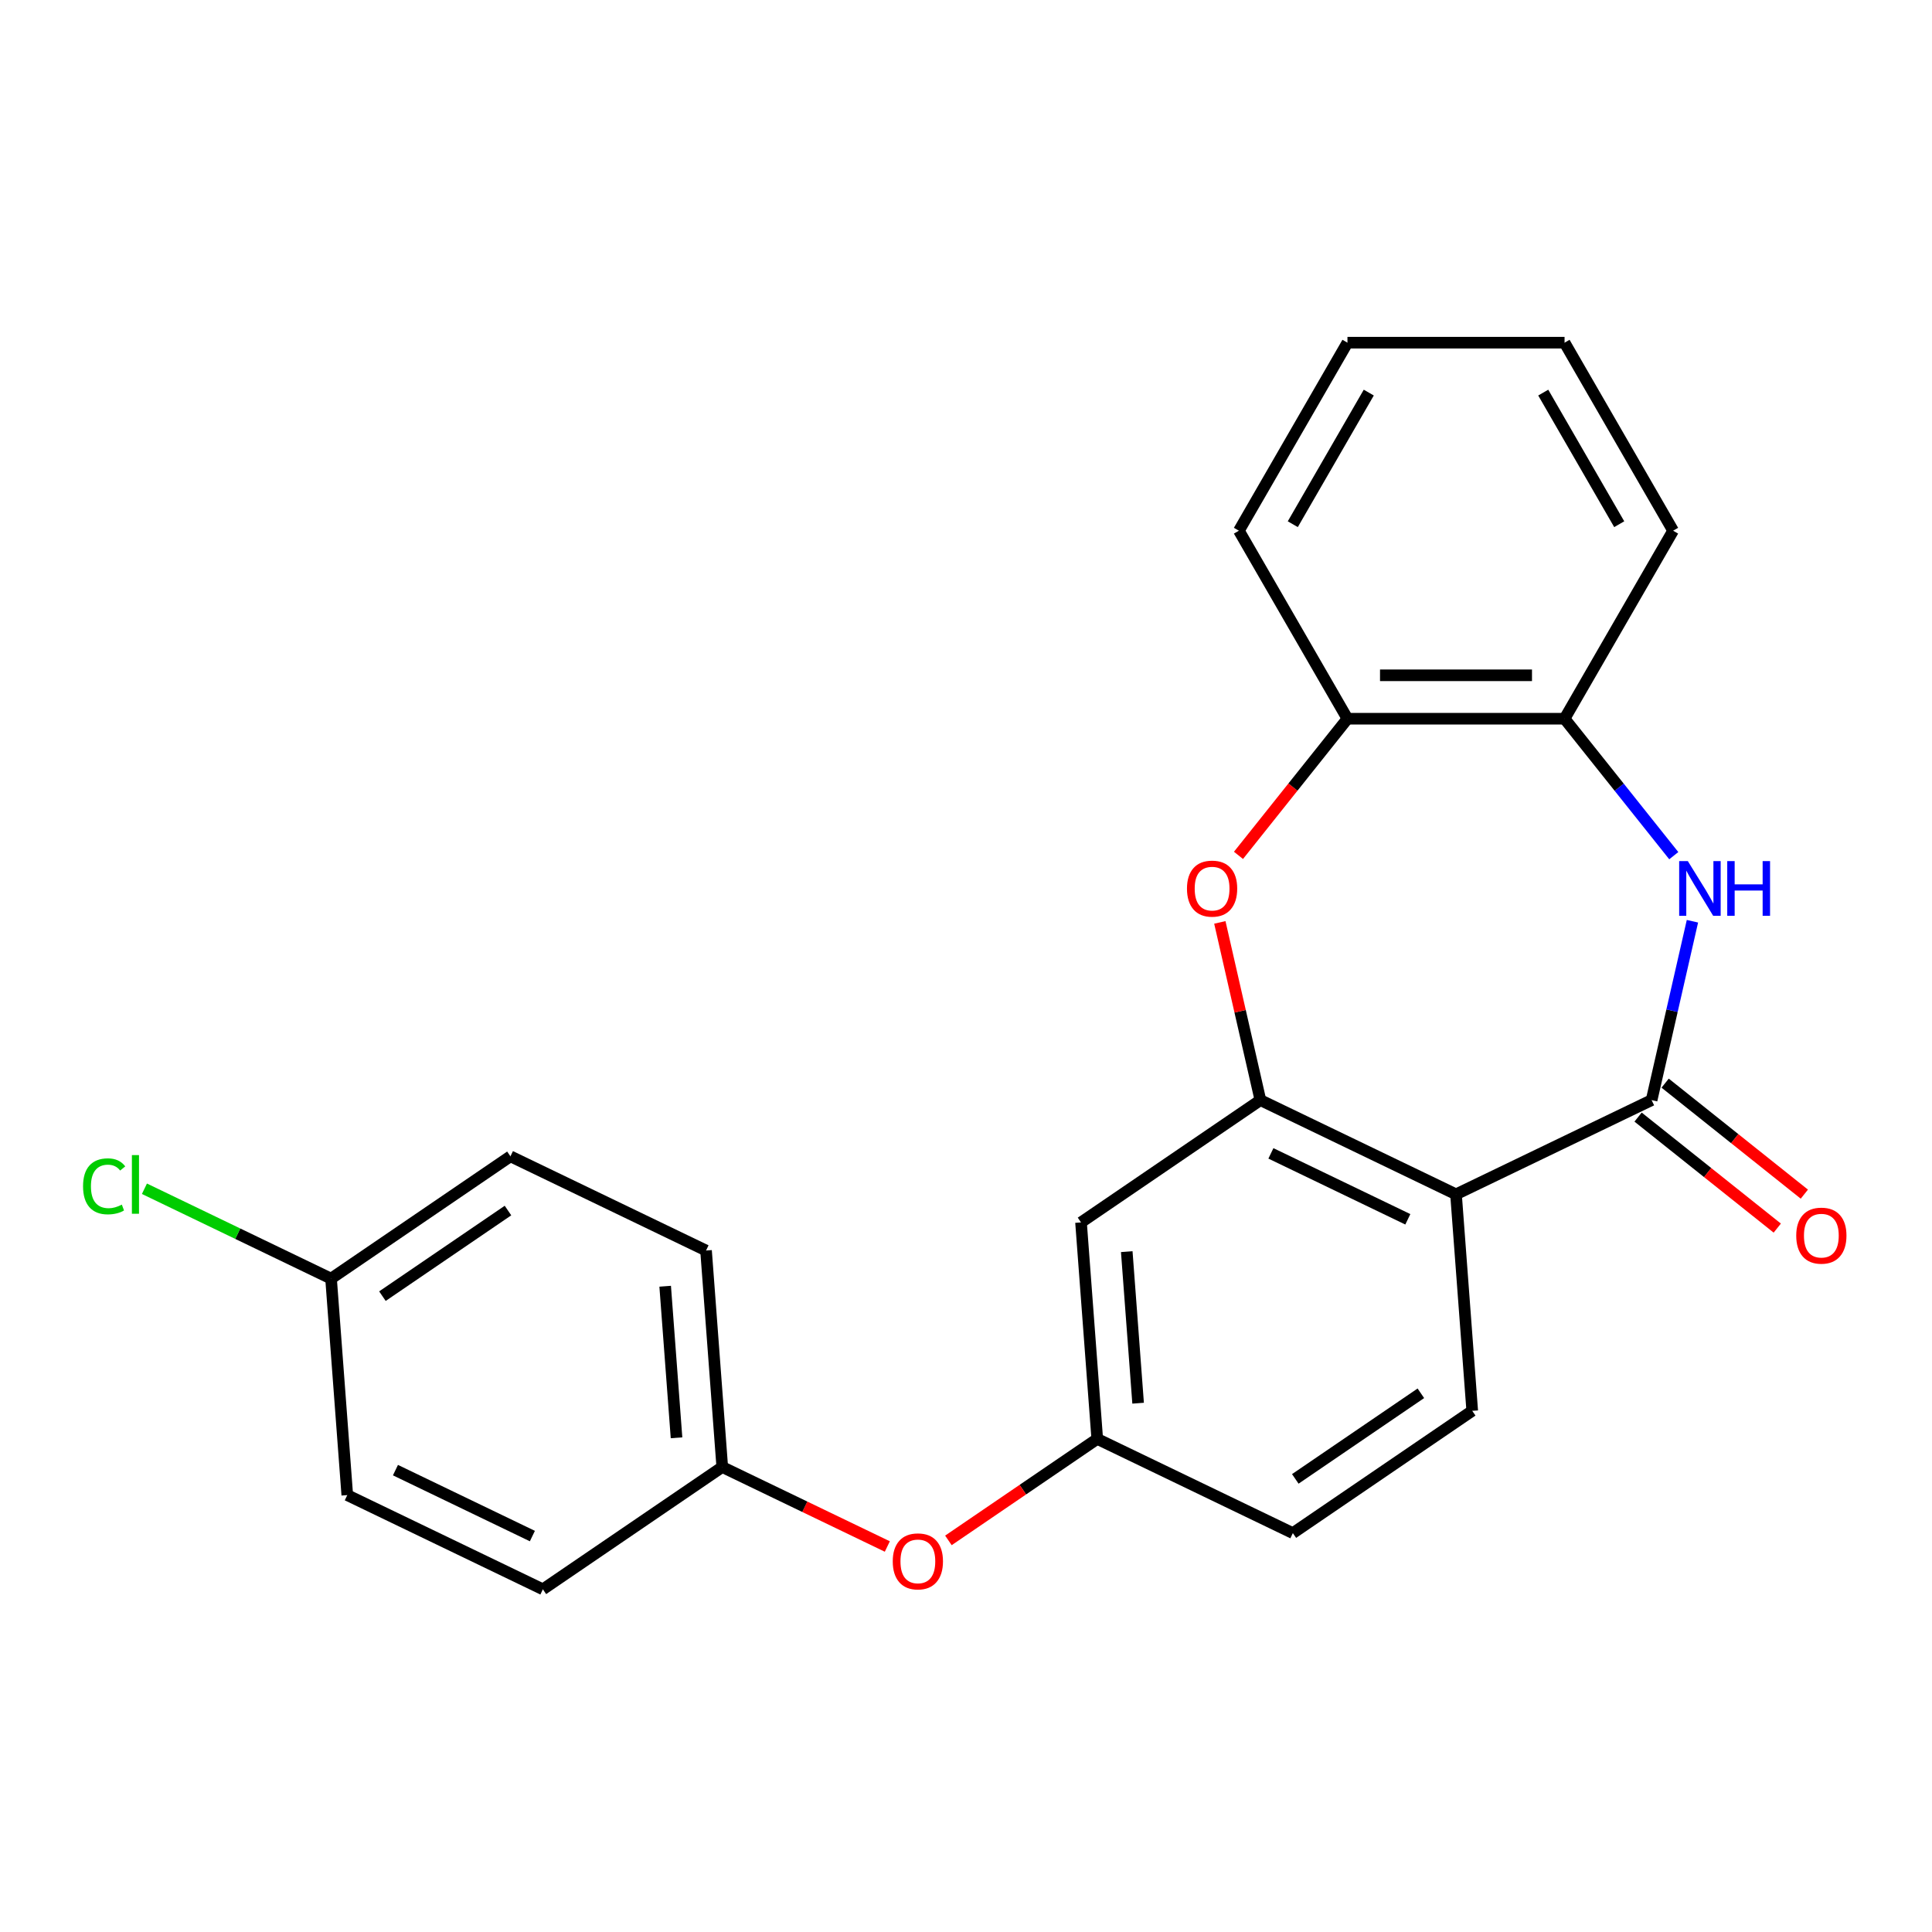 <?xml version='1.0' encoding='iso-8859-1'?>
<svg version='1.1' baseProfile='full'
              xmlns='http://www.w3.org/2000/svg'
                      xmlns:rdkit='http://www.rdkit.org/xml'
                      xmlns:xlink='http://www.w3.org/1999/xlink'
                  xml:space='preserve'
width='1000px' height='1000px' viewBox='0 0 1000 1000'>
<!-- END OF HEADER -->
<rect style='opacity:1.0;fill:#FFFFFF;stroke:none' width='1000' height='1000' x='0' y='0'> </rect>
<path class='bond-0' d='M 854.871,569.42 L 753.627,618.177' style='fill:none;fill-rule:evenodd;stroke:#000000;stroke-width:6px;stroke-linecap:butt;stroke-linejoin:miter;stroke-opacity:1' />
<path class='bond-2' d='M 854.871,569.42 L 865.437,523.127' style='fill:none;fill-rule:evenodd;stroke:#000000;stroke-width:6px;stroke-linecap:butt;stroke-linejoin:miter;stroke-opacity:1' />
<path class='bond-2' d='M 865.437,523.127 L 876.003,476.834' style='fill:none;fill-rule:evenodd;stroke:#0000FF;stroke-width:6px;stroke-linecap:butt;stroke-linejoin:miter;stroke-opacity:1' />
<path class='bond-8' d='M 847.865,578.206 L 883.889,606.934' style='fill:none;fill-rule:evenodd;stroke:#000000;stroke-width:6px;stroke-linecap:butt;stroke-linejoin:miter;stroke-opacity:1' />
<path class='bond-8' d='M 883.889,606.934 L 919.912,635.662' style='fill:none;fill-rule:evenodd;stroke:#FF0000;stroke-width:6px;stroke-linecap:butt;stroke-linejoin:miter;stroke-opacity:1' />
<path class='bond-8' d='M 861.878,560.634 L 897.901,589.362' style='fill:none;fill-rule:evenodd;stroke:#000000;stroke-width:6px;stroke-linecap:butt;stroke-linejoin:miter;stroke-opacity:1' />
<path class='bond-8' d='M 897.901,589.362 L 933.925,618.09' style='fill:none;fill-rule:evenodd;stroke:#FF0000;stroke-width:6px;stroke-linecap:butt;stroke-linejoin:miter;stroke-opacity:1' />
<path class='bond-1' d='M 753.627,618.177 L 652.382,569.42' style='fill:none;fill-rule:evenodd;stroke:#000000;stroke-width:6px;stroke-linecap:butt;stroke-linejoin:miter;stroke-opacity:1' />
<path class='bond-1' d='M 728.689,631.112 L 657.817,596.983' style='fill:none;fill-rule:evenodd;stroke:#000000;stroke-width:6px;stroke-linecap:butt;stroke-linejoin:miter;stroke-opacity:1' />
<path class='bond-7' d='M 753.627,618.177 L 762.024,730.236' style='fill:none;fill-rule:evenodd;stroke:#000000;stroke-width:6px;stroke-linecap:butt;stroke-linejoin:miter;stroke-opacity:1' />
<path class='bond-3' d='M 652.382,569.42 L 641.884,523.427' style='fill:none;fill-rule:evenodd;stroke:#000000;stroke-width:6px;stroke-linecap:butt;stroke-linejoin:miter;stroke-opacity:1' />
<path class='bond-3' d='M 641.884,523.427 L 631.387,477.434' style='fill:none;fill-rule:evenodd;stroke:#FF0000;stroke-width:6px;stroke-linecap:butt;stroke-linejoin:miter;stroke-opacity:1' />
<path class='bond-6' d='M 652.382,569.42 L 559.535,632.722' style='fill:none;fill-rule:evenodd;stroke:#000000;stroke-width:6px;stroke-linecap:butt;stroke-linejoin:miter;stroke-opacity:1' />
<path class='bond-4' d='M 866.344,442.895 L 838.079,407.451' style='fill:none;fill-rule:evenodd;stroke:#0000FF;stroke-width:6px;stroke-linecap:butt;stroke-linejoin:miter;stroke-opacity:1' />
<path class='bond-4' d='M 838.079,407.451 L 809.813,372.008' style='fill:none;fill-rule:evenodd;stroke:#000000;stroke-width:6px;stroke-linecap:butt;stroke-linejoin:miter;stroke-opacity:1' />
<path class='bond-23' d='M 641.037,442.735 L 669.239,407.371' style='fill:none;fill-rule:evenodd;stroke:#FF0000;stroke-width:6px;stroke-linecap:butt;stroke-linejoin:miter;stroke-opacity:1' />
<path class='bond-23' d='M 669.239,407.371 L 697.44,372.008' style='fill:none;fill-rule:evenodd;stroke:#000000;stroke-width:6px;stroke-linecap:butt;stroke-linejoin:miter;stroke-opacity:1' />
<path class='bond-5' d='M 809.813,372.008 L 697.44,372.008' style='fill:none;fill-rule:evenodd;stroke:#000000;stroke-width:6px;stroke-linecap:butt;stroke-linejoin:miter;stroke-opacity:1' />
<path class='bond-5' d='M 792.957,349.533 L 714.296,349.533' style='fill:none;fill-rule:evenodd;stroke:#000000;stroke-width:6px;stroke-linecap:butt;stroke-linejoin:miter;stroke-opacity:1' />
<path class='bond-19' d='M 809.813,372.008 L 866,274.69' style='fill:none;fill-rule:evenodd;stroke:#000000;stroke-width:6px;stroke-linecap:butt;stroke-linejoin:miter;stroke-opacity:1' />
<path class='bond-20' d='M 697.44,372.008 L 641.254,274.69' style='fill:none;fill-rule:evenodd;stroke:#000000;stroke-width:6px;stroke-linecap:butt;stroke-linejoin:miter;stroke-opacity:1' />
<path class='bond-24' d='M 559.535,632.722 L 567.933,744.781' style='fill:none;fill-rule:evenodd;stroke:#000000;stroke-width:6px;stroke-linecap:butt;stroke-linejoin:miter;stroke-opacity:1' />
<path class='bond-24' d='M 583.207,647.851 L 589.085,726.293' style='fill:none;fill-rule:evenodd;stroke:#000000;stroke-width:6px;stroke-linecap:butt;stroke-linejoin:miter;stroke-opacity:1' />
<path class='bond-11' d='M 762.024,730.236 L 669.177,793.538' style='fill:none;fill-rule:evenodd;stroke:#000000;stroke-width:6px;stroke-linecap:butt;stroke-linejoin:miter;stroke-opacity:1' />
<path class='bond-11' d='M 735.437,721.162 L 670.444,765.473' style='fill:none;fill-rule:evenodd;stroke:#000000;stroke-width:6px;stroke-linecap:butt;stroke-linejoin:miter;stroke-opacity:1' />
<path class='bond-9' d='M 567.933,744.781 L 669.177,793.538' style='fill:none;fill-rule:evenodd;stroke:#000000;stroke-width:6px;stroke-linecap:butt;stroke-linejoin:miter;stroke-opacity:1' />
<path class='bond-10' d='M 567.933,744.781 L 529.414,771.043' style='fill:none;fill-rule:evenodd;stroke:#000000;stroke-width:6px;stroke-linecap:butt;stroke-linejoin:miter;stroke-opacity:1' />
<path class='bond-10' d='M 529.414,771.043 L 490.895,797.304' style='fill:none;fill-rule:evenodd;stroke:#FF0000;stroke-width:6px;stroke-linecap:butt;stroke-linejoin:miter;stroke-opacity:1' />
<path class='bond-12' d='M 459.277,800.469 L 416.559,779.898' style='fill:none;fill-rule:evenodd;stroke:#FF0000;stroke-width:6px;stroke-linecap:butt;stroke-linejoin:miter;stroke-opacity:1' />
<path class='bond-12' d='M 416.559,779.898 L 373.841,759.326' style='fill:none;fill-rule:evenodd;stroke:#000000;stroke-width:6px;stroke-linecap:butt;stroke-linejoin:miter;stroke-opacity:1' />
<path class='bond-15' d='M 373.841,759.326 L 280.994,822.628' style='fill:none;fill-rule:evenodd;stroke:#000000;stroke-width:6px;stroke-linecap:butt;stroke-linejoin:miter;stroke-opacity:1' />
<path class='bond-16' d='M 373.841,759.326 L 365.444,647.267' style='fill:none;fill-rule:evenodd;stroke:#000000;stroke-width:6px;stroke-linecap:butt;stroke-linejoin:miter;stroke-opacity:1' />
<path class='bond-16' d='M 350.17,744.197 L 344.292,665.756' style='fill:none;fill-rule:evenodd;stroke:#000000;stroke-width:6px;stroke-linecap:butt;stroke-linejoin:miter;stroke-opacity:1' />
<path class='bond-13' d='M 171.352,661.812 L 264.199,598.51' style='fill:none;fill-rule:evenodd;stroke:#000000;stroke-width:6px;stroke-linecap:butt;stroke-linejoin:miter;stroke-opacity:1' />
<path class='bond-13' d='M 197.94,670.886 L 262.932,626.575' style='fill:none;fill-rule:evenodd;stroke:#000000;stroke-width:6px;stroke-linecap:butt;stroke-linejoin:miter;stroke-opacity:1' />
<path class='bond-14' d='M 171.352,661.812 L 123.055,638.553' style='fill:none;fill-rule:evenodd;stroke:#000000;stroke-width:6px;stroke-linecap:butt;stroke-linejoin:miter;stroke-opacity:1' />
<path class='bond-14' d='M 123.055,638.553 L 74.757,615.295' style='fill:none;fill-rule:evenodd;stroke:#00CC00;stroke-width:6px;stroke-linecap:butt;stroke-linejoin:miter;stroke-opacity:1' />
<path class='bond-26' d='M 171.352,661.812 L 179.75,773.871' style='fill:none;fill-rule:evenodd;stroke:#000000;stroke-width:6px;stroke-linecap:butt;stroke-linejoin:miter;stroke-opacity:1' />
<path class='bond-17' d='M 280.994,822.628 L 179.75,773.871' style='fill:none;fill-rule:evenodd;stroke:#000000;stroke-width:6px;stroke-linecap:butt;stroke-linejoin:miter;stroke-opacity:1' />
<path class='bond-17' d='M 275.559,795.066 L 204.688,760.936' style='fill:none;fill-rule:evenodd;stroke:#000000;stroke-width:6px;stroke-linecap:butt;stroke-linejoin:miter;stroke-opacity:1' />
<path class='bond-18' d='M 365.444,647.267 L 264.199,598.51' style='fill:none;fill-rule:evenodd;stroke:#000000;stroke-width:6px;stroke-linecap:butt;stroke-linejoin:miter;stroke-opacity:1' />
<path class='bond-22' d='M 866,274.69 L 809.813,177.372' style='fill:none;fill-rule:evenodd;stroke:#000000;stroke-width:6px;stroke-linecap:butt;stroke-linejoin:miter;stroke-opacity:1' />
<path class='bond-22' d='M 838.108,271.33 L 798.778,203.207' style='fill:none;fill-rule:evenodd;stroke:#000000;stroke-width:6px;stroke-linecap:butt;stroke-linejoin:miter;stroke-opacity:1' />
<path class='bond-25' d='M 641.254,274.69 L 697.44,177.372' style='fill:none;fill-rule:evenodd;stroke:#000000;stroke-width:6px;stroke-linecap:butt;stroke-linejoin:miter;stroke-opacity:1' />
<path class='bond-25' d='M 669.145,271.33 L 708.476,203.207' style='fill:none;fill-rule:evenodd;stroke:#000000;stroke-width:6px;stroke-linecap:butt;stroke-linejoin:miter;stroke-opacity:1' />
<path class='bond-21' d='M 697.44,177.372 L 809.813,177.372' style='fill:none;fill-rule:evenodd;stroke:#000000;stroke-width:6px;stroke-linecap:butt;stroke-linejoin:miter;stroke-opacity:1' />
<path  class='atom-3' d='M 873.617 445.705
L 882.897 460.705
Q 883.817 462.185, 885.297 464.865
Q 886.777 467.545, 886.857 467.705
L 886.857 445.705
L 890.617 445.705
L 890.617 474.025
L 886.737 474.025
L 876.777 457.625
Q 875.617 455.705, 874.377 453.505
Q 873.177 451.305, 872.817 450.625
L 872.817 474.025
L 869.137 474.025
L 869.137 445.705
L 873.617 445.705
' fill='#0000FF'/>
<path  class='atom-3' d='M 894.017 445.705
L 897.857 445.705
L 897.857 457.745
L 912.337 457.745
L 912.337 445.705
L 916.177 445.705
L 916.177 474.025
L 912.337 474.025
L 912.337 460.945
L 897.857 460.945
L 897.857 474.025
L 894.017 474.025
L 894.017 445.705
' fill='#0000FF'/>
<path  class='atom-4' d='M 614.377 459.945
Q 614.377 453.145, 617.737 449.345
Q 621.097 445.545, 627.377 445.545
Q 633.657 445.545, 637.017 449.345
Q 640.377 453.145, 640.377 459.945
Q 640.377 466.825, 636.977 470.745
Q 633.577 474.625, 627.377 474.625
Q 621.137 474.625, 617.737 470.745
Q 614.377 466.865, 614.377 459.945
M 627.377 471.425
Q 631.697 471.425, 634.017 468.545
Q 636.377 465.625, 636.377 459.945
Q 636.377 454.385, 634.017 451.585
Q 631.697 448.745, 627.377 448.745
Q 623.057 448.745, 620.697 451.545
Q 618.377 454.345, 618.377 459.945
Q 618.377 465.665, 620.697 468.545
Q 623.057 471.425, 627.377 471.425
' fill='#FF0000'/>
<path  class='atom-9' d='M 929.728 639.564
Q 929.728 632.764, 933.088 628.964
Q 936.448 625.164, 942.728 625.164
Q 949.008 625.164, 952.368 628.964
Q 955.728 632.764, 955.728 639.564
Q 955.728 646.444, 952.328 650.364
Q 948.928 654.244, 942.728 654.244
Q 936.488 654.244, 933.088 650.364
Q 929.728 646.484, 929.728 639.564
M 942.728 651.044
Q 947.048 651.044, 949.368 648.164
Q 951.728 645.244, 951.728 639.564
Q 951.728 634.004, 949.368 631.204
Q 947.048 628.364, 942.728 628.364
Q 938.408 628.364, 936.048 631.164
Q 933.728 633.964, 933.728 639.564
Q 933.728 645.284, 936.048 648.164
Q 938.408 651.044, 942.728 651.044
' fill='#FF0000'/>
<path  class='atom-11' d='M 462.086 808.163
Q 462.086 801.363, 465.446 797.563
Q 468.806 793.763, 475.086 793.763
Q 481.366 793.763, 484.726 797.563
Q 488.086 801.363, 488.086 808.163
Q 488.086 815.043, 484.686 818.963
Q 481.286 822.843, 475.086 822.843
Q 468.846 822.843, 465.446 818.963
Q 462.086 815.083, 462.086 808.163
M 475.086 819.643
Q 479.406 819.643, 481.726 816.763
Q 484.086 813.843, 484.086 808.163
Q 484.086 802.603, 481.726 799.803
Q 479.406 796.963, 475.086 796.963
Q 470.766 796.963, 468.406 799.763
Q 466.086 802.563, 466.086 808.163
Q 466.086 813.883, 468.406 816.763
Q 470.766 819.643, 475.086 819.643
' fill='#FF0000'/>
<path  class='atom-15' d='M 42.988 614.036
Q 42.988 606.996, 46.268 603.316
Q 49.588 599.596, 55.868 599.596
Q 61.708 599.596, 64.828 603.716
L 62.188 605.876
Q 59.908 602.876, 55.868 602.876
Q 51.588 602.876, 49.308 605.756
Q 47.068 608.596, 47.068 614.036
Q 47.068 619.636, 49.388 622.516
Q 51.748 625.396, 56.308 625.396
Q 59.428 625.396, 63.068 623.516
L 64.188 626.516
Q 62.708 627.476, 60.468 628.036
Q 58.228 628.596, 55.748 628.596
Q 49.588 628.596, 46.268 624.836
Q 42.988 621.076, 42.988 614.036
' fill='#00CC00'/>
<path  class='atom-15' d='M 68.268 597.876
L 71.948 597.876
L 71.948 628.236
L 68.268 628.236
L 68.268 597.876
' fill='#00CC00'/>
</svg>

